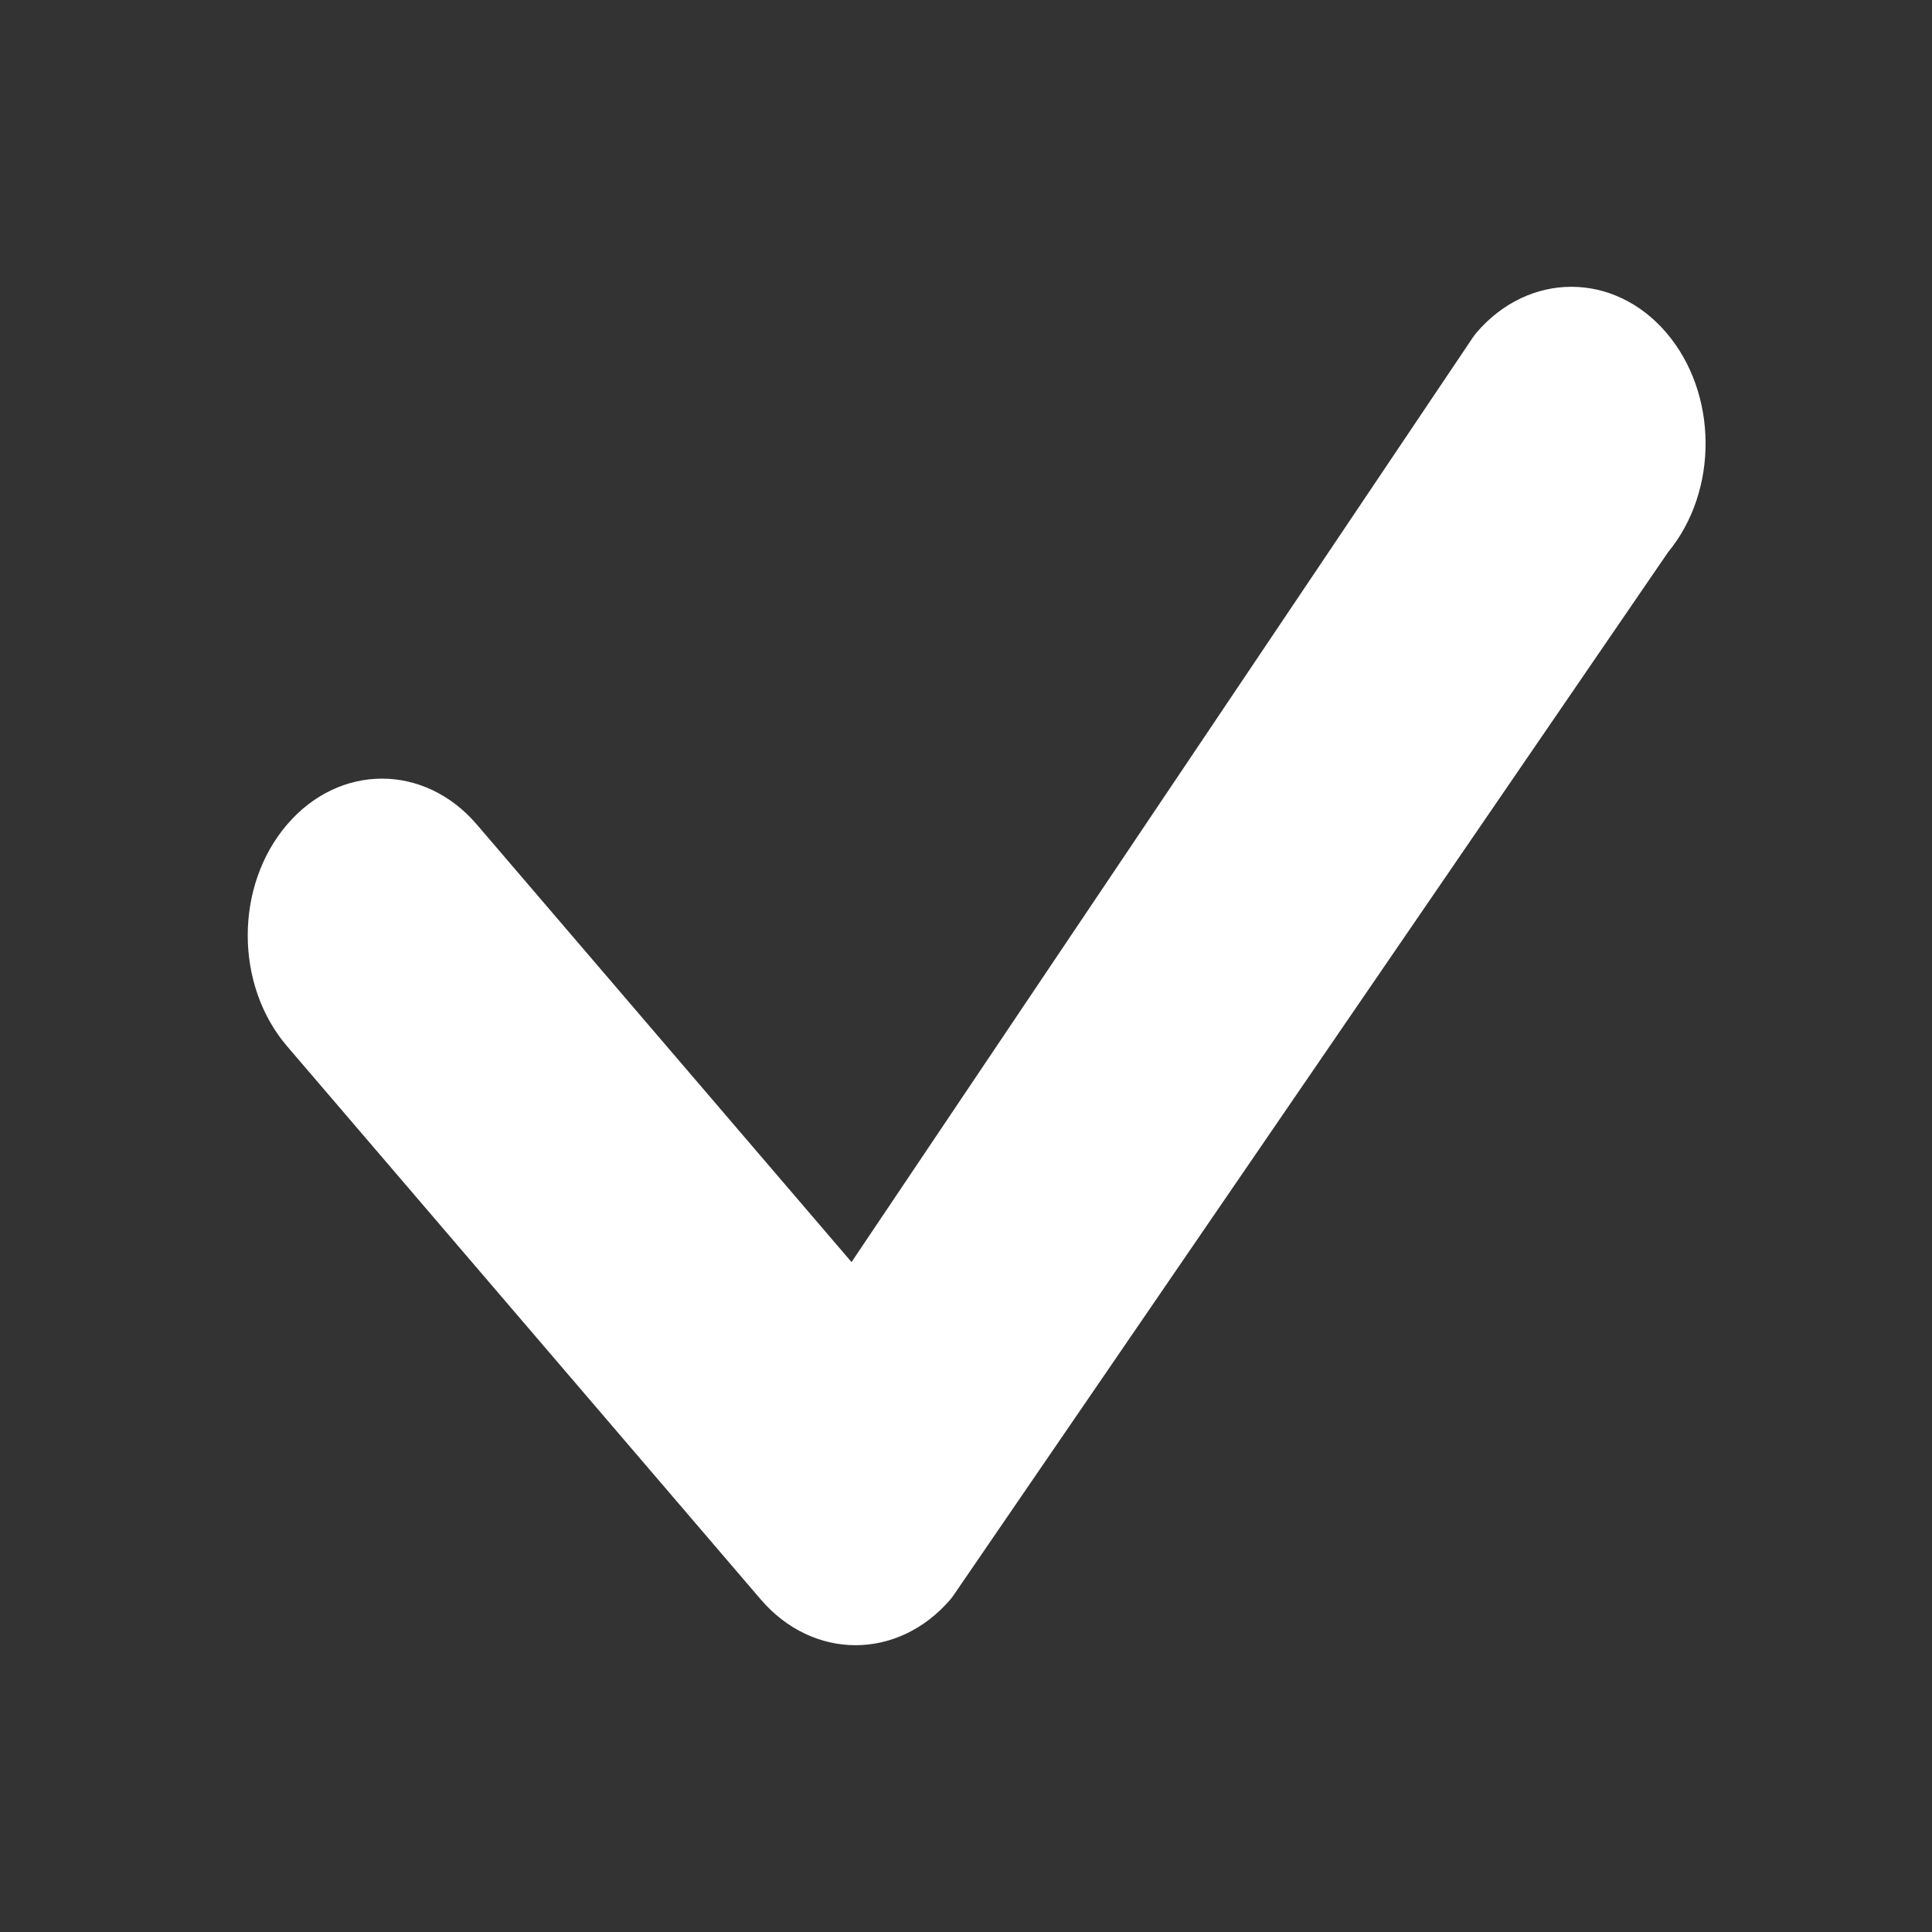 <svg width="32" height="32" viewBox="0 0 32 32" fill="none" xmlns="http://www.w3.org/2000/svg">
<rect x="0" y="0" width="32" height="32" fill="#333333" stroke="none"/>
<g id="check">
<path id="Path (Stroke)" fill-rule="evenodd" clip-rule="evenodd" d="M27.547 5.537C28.151 6.253 28.151 7.414 27.547 8.13L15.177 26.463C14.573 27.179 13.594 27.179 12.991 26.463L4.806 16.759C4.203 16.043 4.203 14.883 4.806 14.167C5.41 13.451 6.389 13.451 6.993 14.167L14.084 22.574L25.36 5.537C25.964 4.821 26.943 4.821 27.547 5.537Z" fill="white"/>
<path id="Path (Stroke) (Stroke)" fill-rule="evenodd" clip-rule="evenodd" d="M24.455 5.51C25.323 4.497 26.731 4.497 27.599 5.51C28.456 6.512 28.467 8.128 27.63 9.144L15.797 26.418C15.78 26.443 15.762 26.467 15.743 26.49C14.874 27.503 13.467 27.503 12.599 26.49L4.755 17.329C3.886 16.315 3.886 14.671 4.755 13.657C5.623 12.643 7.03 12.643 7.898 13.657L14.104 20.904L24.396 5.588C24.414 5.561 24.434 5.535 24.455 5.51Z" fill="white"/>
</g>
</svg>
